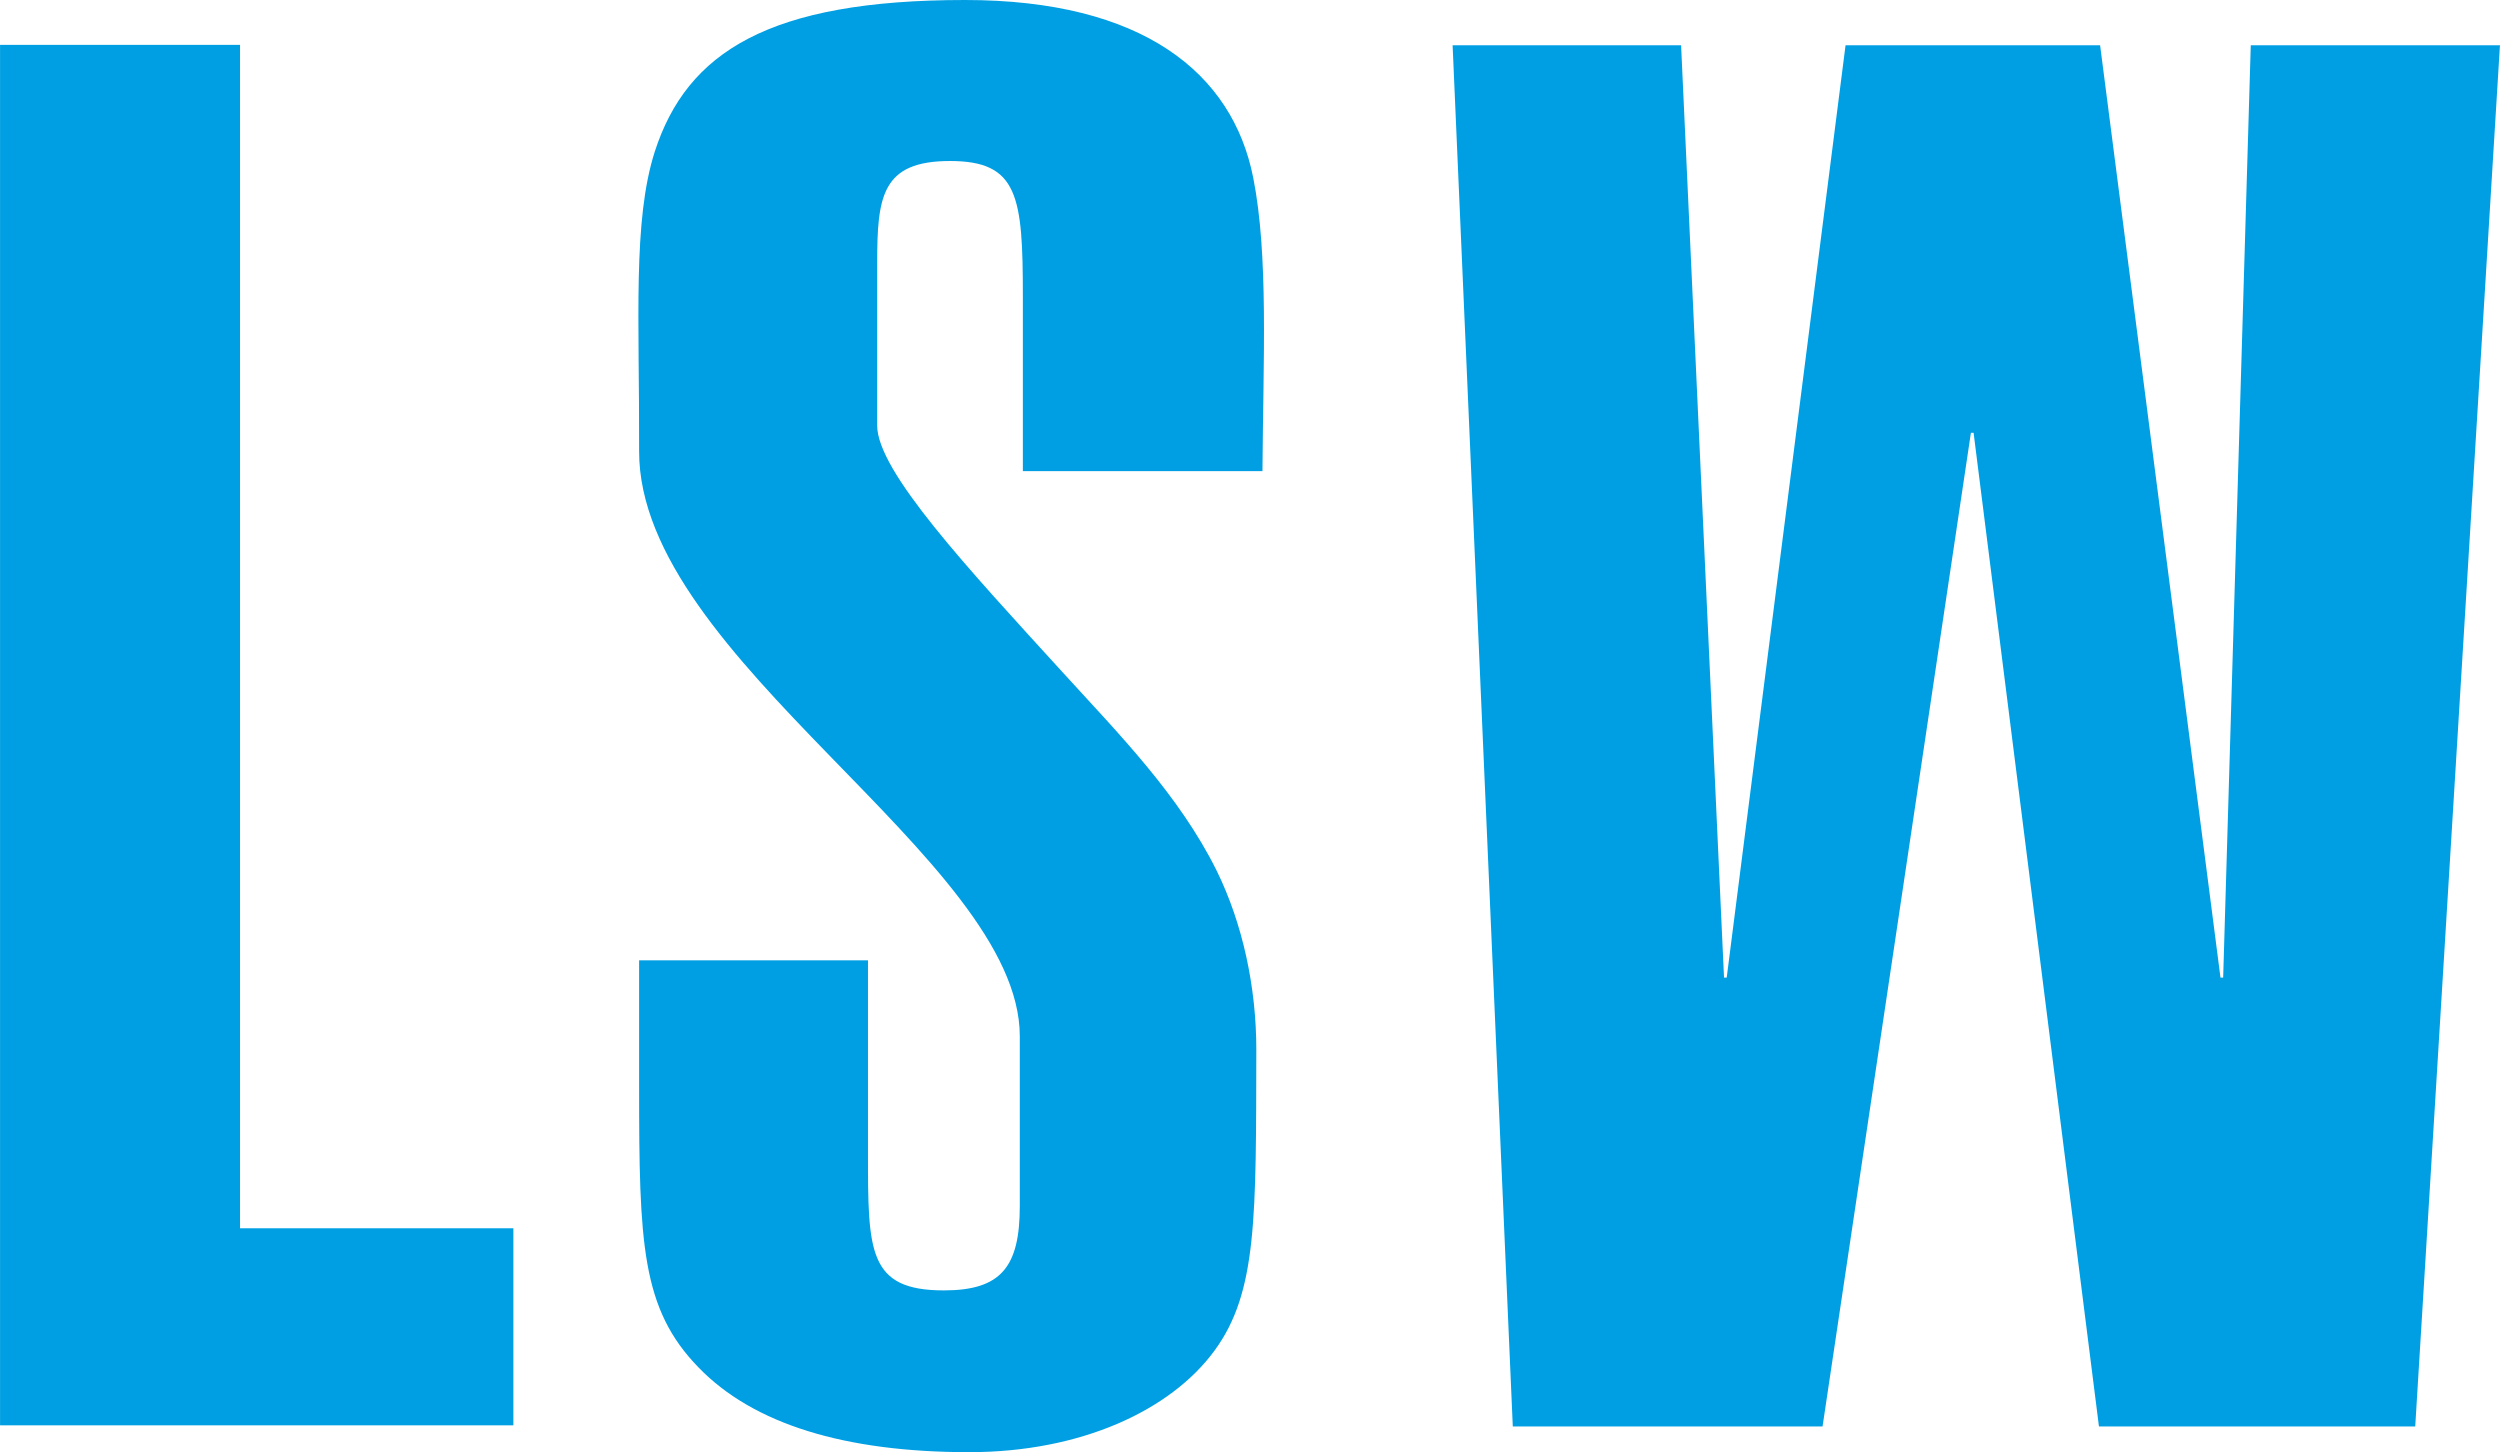 <?xml version="1.0" encoding="UTF-8"?>
<svg id="uuid-cb83c865-aa9b-46b7-b6f2-539f5054969b" data-name="Ebene 2" xmlns="http://www.w3.org/2000/svg" width="23mm" height="13.36mm" xmlns:xlink="http://www.w3.org/1999/xlink" viewBox="0 0 65.21 37.88">
  <defs>
    <clipPath id="uuid-d641d730-1ff5-4ddc-bac2-eeb3768b8c56">
      <rect width="65.21" height="37.88" fill="none"/>
    </clipPath>
  </defs>
  <g id="uuid-ec1ec1cc-b9fa-4753-845e-17cb7bb70563" data-name="Ebene 1">
    <g clip-path="url(#uuid-d641d730-1ff5-4ddc-bac2-eeb3768b8c56)">
      <path d="M39.46,37.21h8.08l3.87-25.92h.07l3.27,25.92h8.25L65.21,1.18h-6.5l-.72,24.32h-.07L54.78,1.18h-6.64l-3.1,24.32h-.07l-1.12-24.32h-5.96l1.57,36.03Zm-16.83-12.16h-5.96v3.3c0,4.09,.06,5.79,1.55,7.32,1.43,1.48,3.82,2.21,7.06,2.21,2.9,0,5.25-1.08,6.4-2.65,1.12-1.53,1.08-3.48,1.09-7.85,0-1.62-.35-3.28-1.04-4.68-.98-1.97-2.56-3.57-4-5.15-2.49-2.73-4.85-5.26-4.85-6.45V6.86c0-1.74,.12-2.66,1.9-2.66s1.9,.92,1.9,3.53v4.56h6.25c.02-2.94,.16-5.62-.24-7.65C32.15,1.9,29.8,0,25.17,0,20.06,0,17.92,1.36,17.08,3.95c-.58,1.81-.4,4.38-.41,7.82-.01,5.43,9.93,10.64,9.93,15.26v4.43c0,1.59-.49,2.2-1.98,2.2-1.98,0-1.98-1.02-1.98-3.58v-5.03ZM0,37.18H13.39v-5.14H6.26V1.17H0V37.18Z" fill="#009fe3"/>
    </g>
  </g>
</svg>